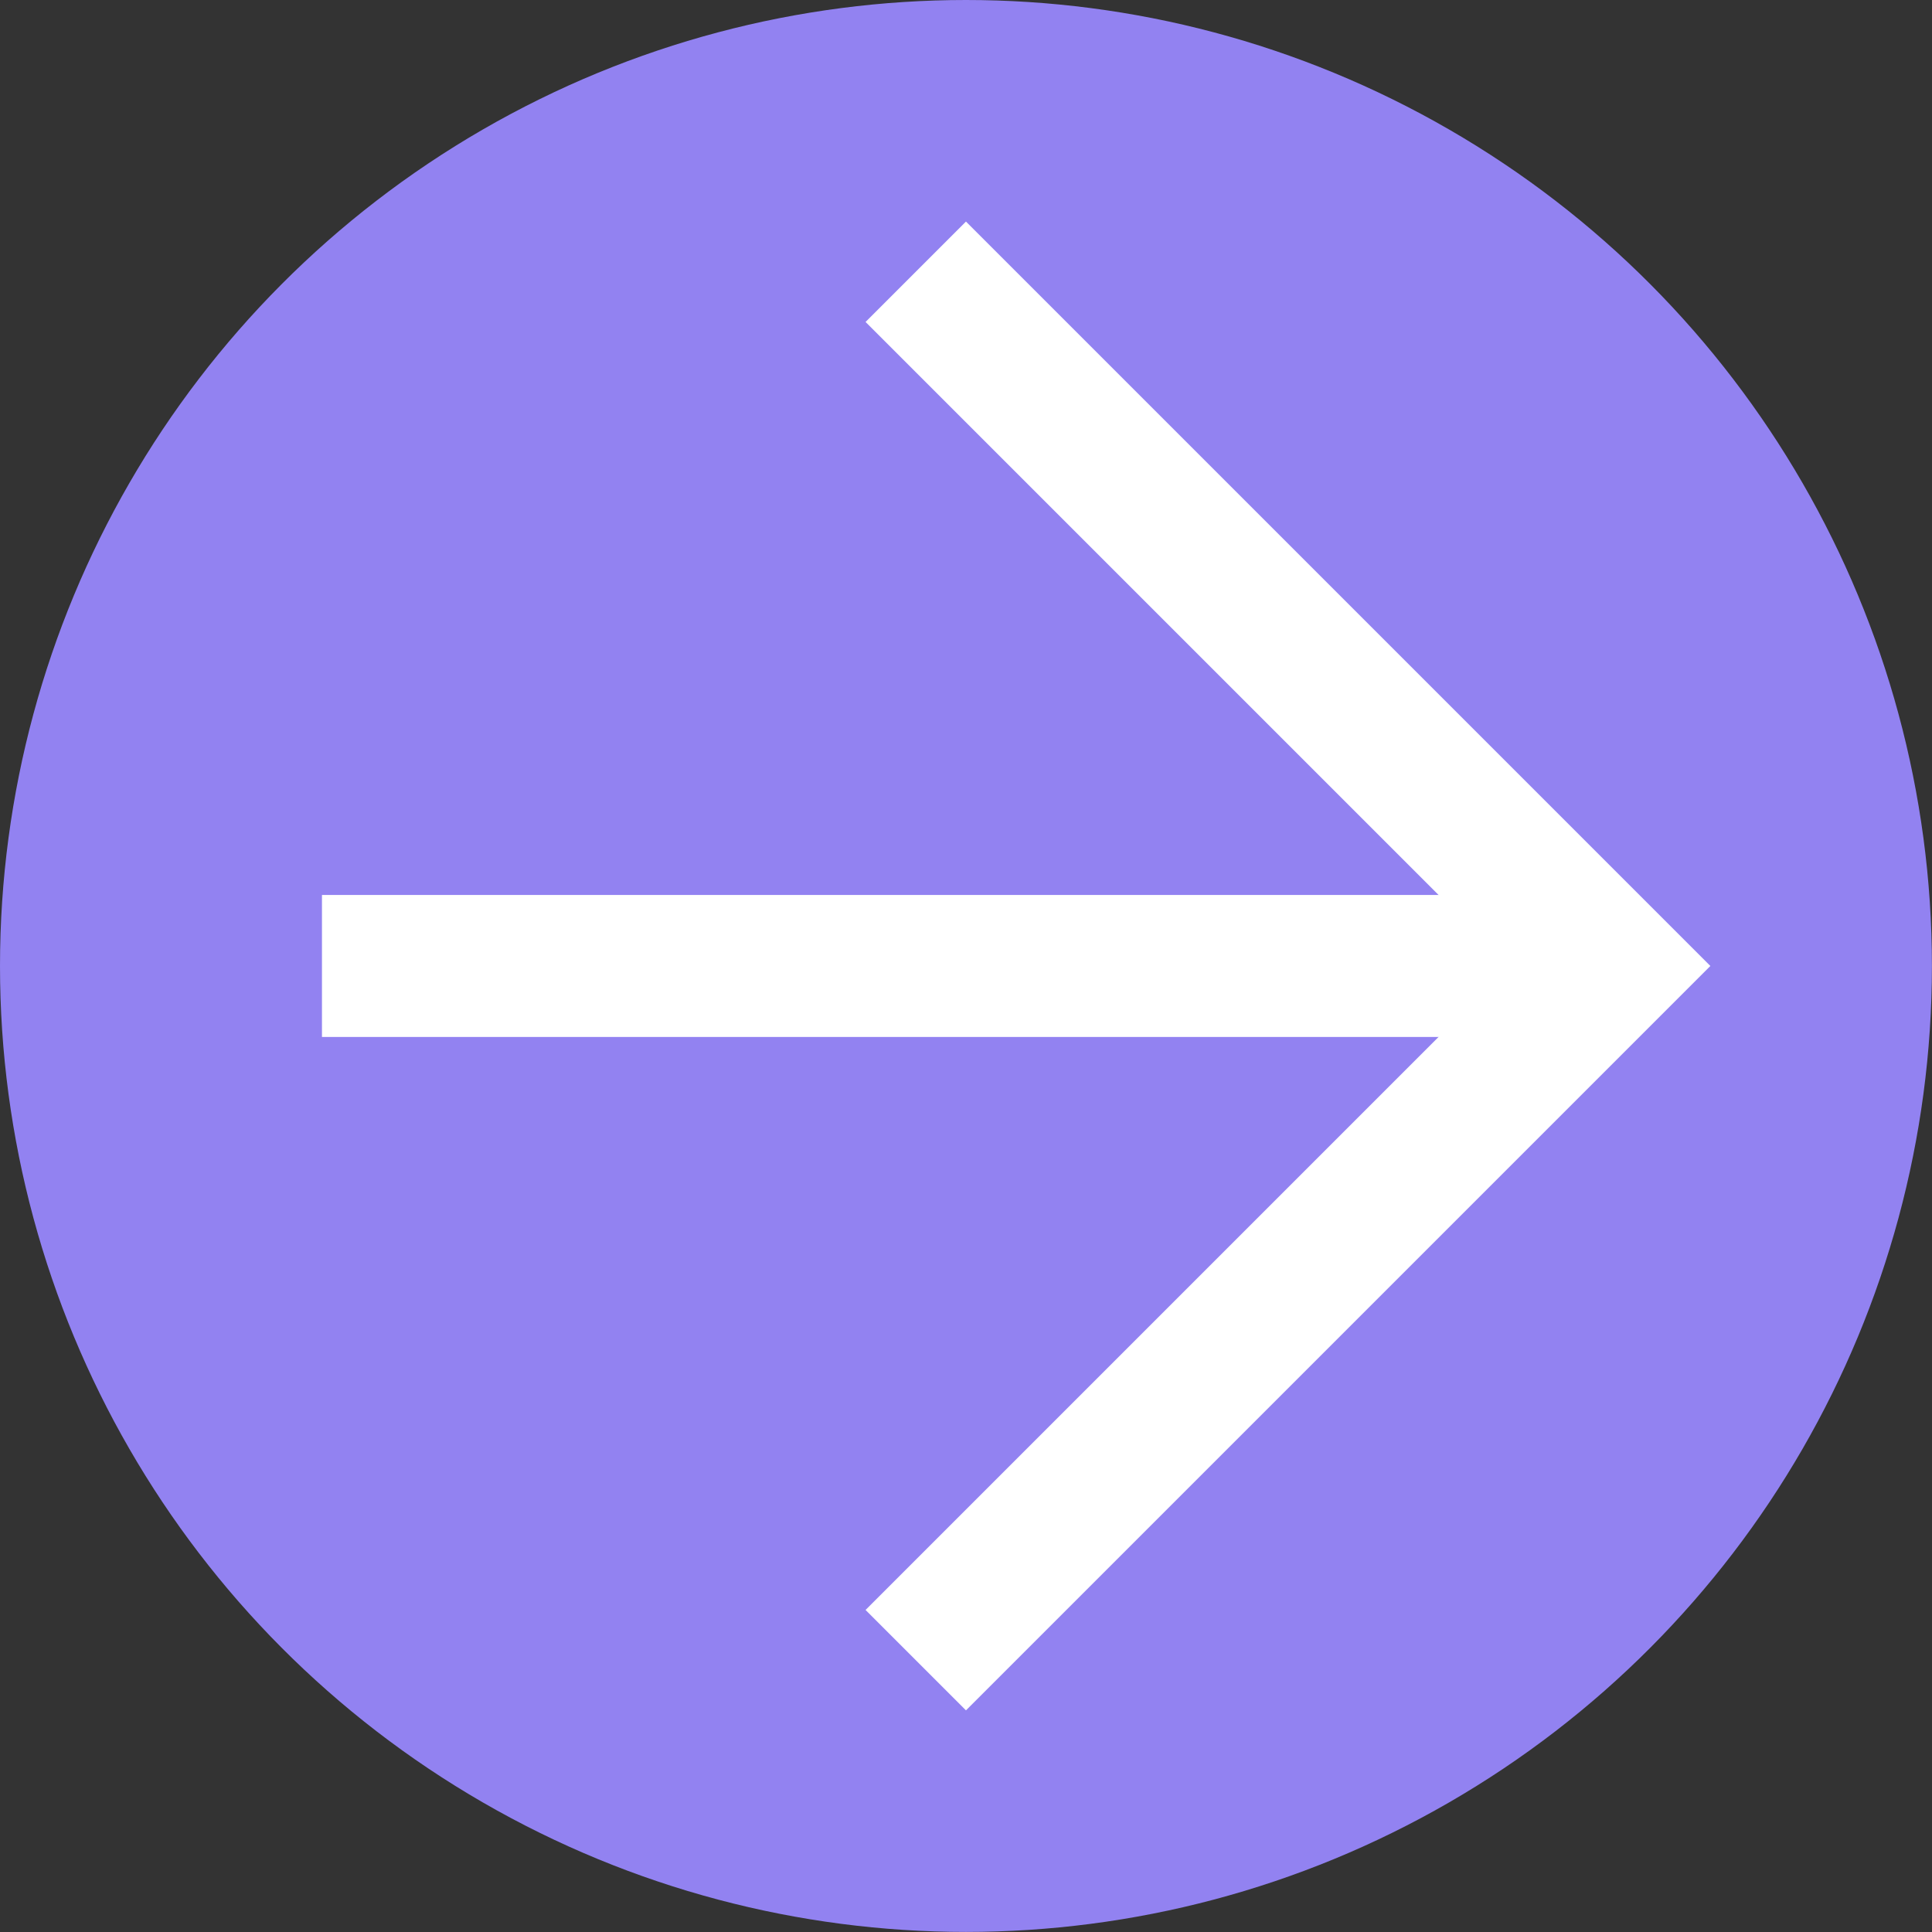 <svg xmlns="http://www.w3.org/2000/svg" width="27.213" height="27.213"><rect width="100%" height="100%" fill="#333333" stroke="none"/><circle cx="13.606" cy="13.606" r="13.606" fill="#9282f1"/><path d="M13.606 4.535l9.071 9.071m-9.071 9.071l9.071-9.071" fill="none" stroke="#fff" stroke-width="2" stroke-linecap="square"/><path fill="none" stroke="#fff" stroke-width="2" d="M22.677 13.606H4.535"/></svg>